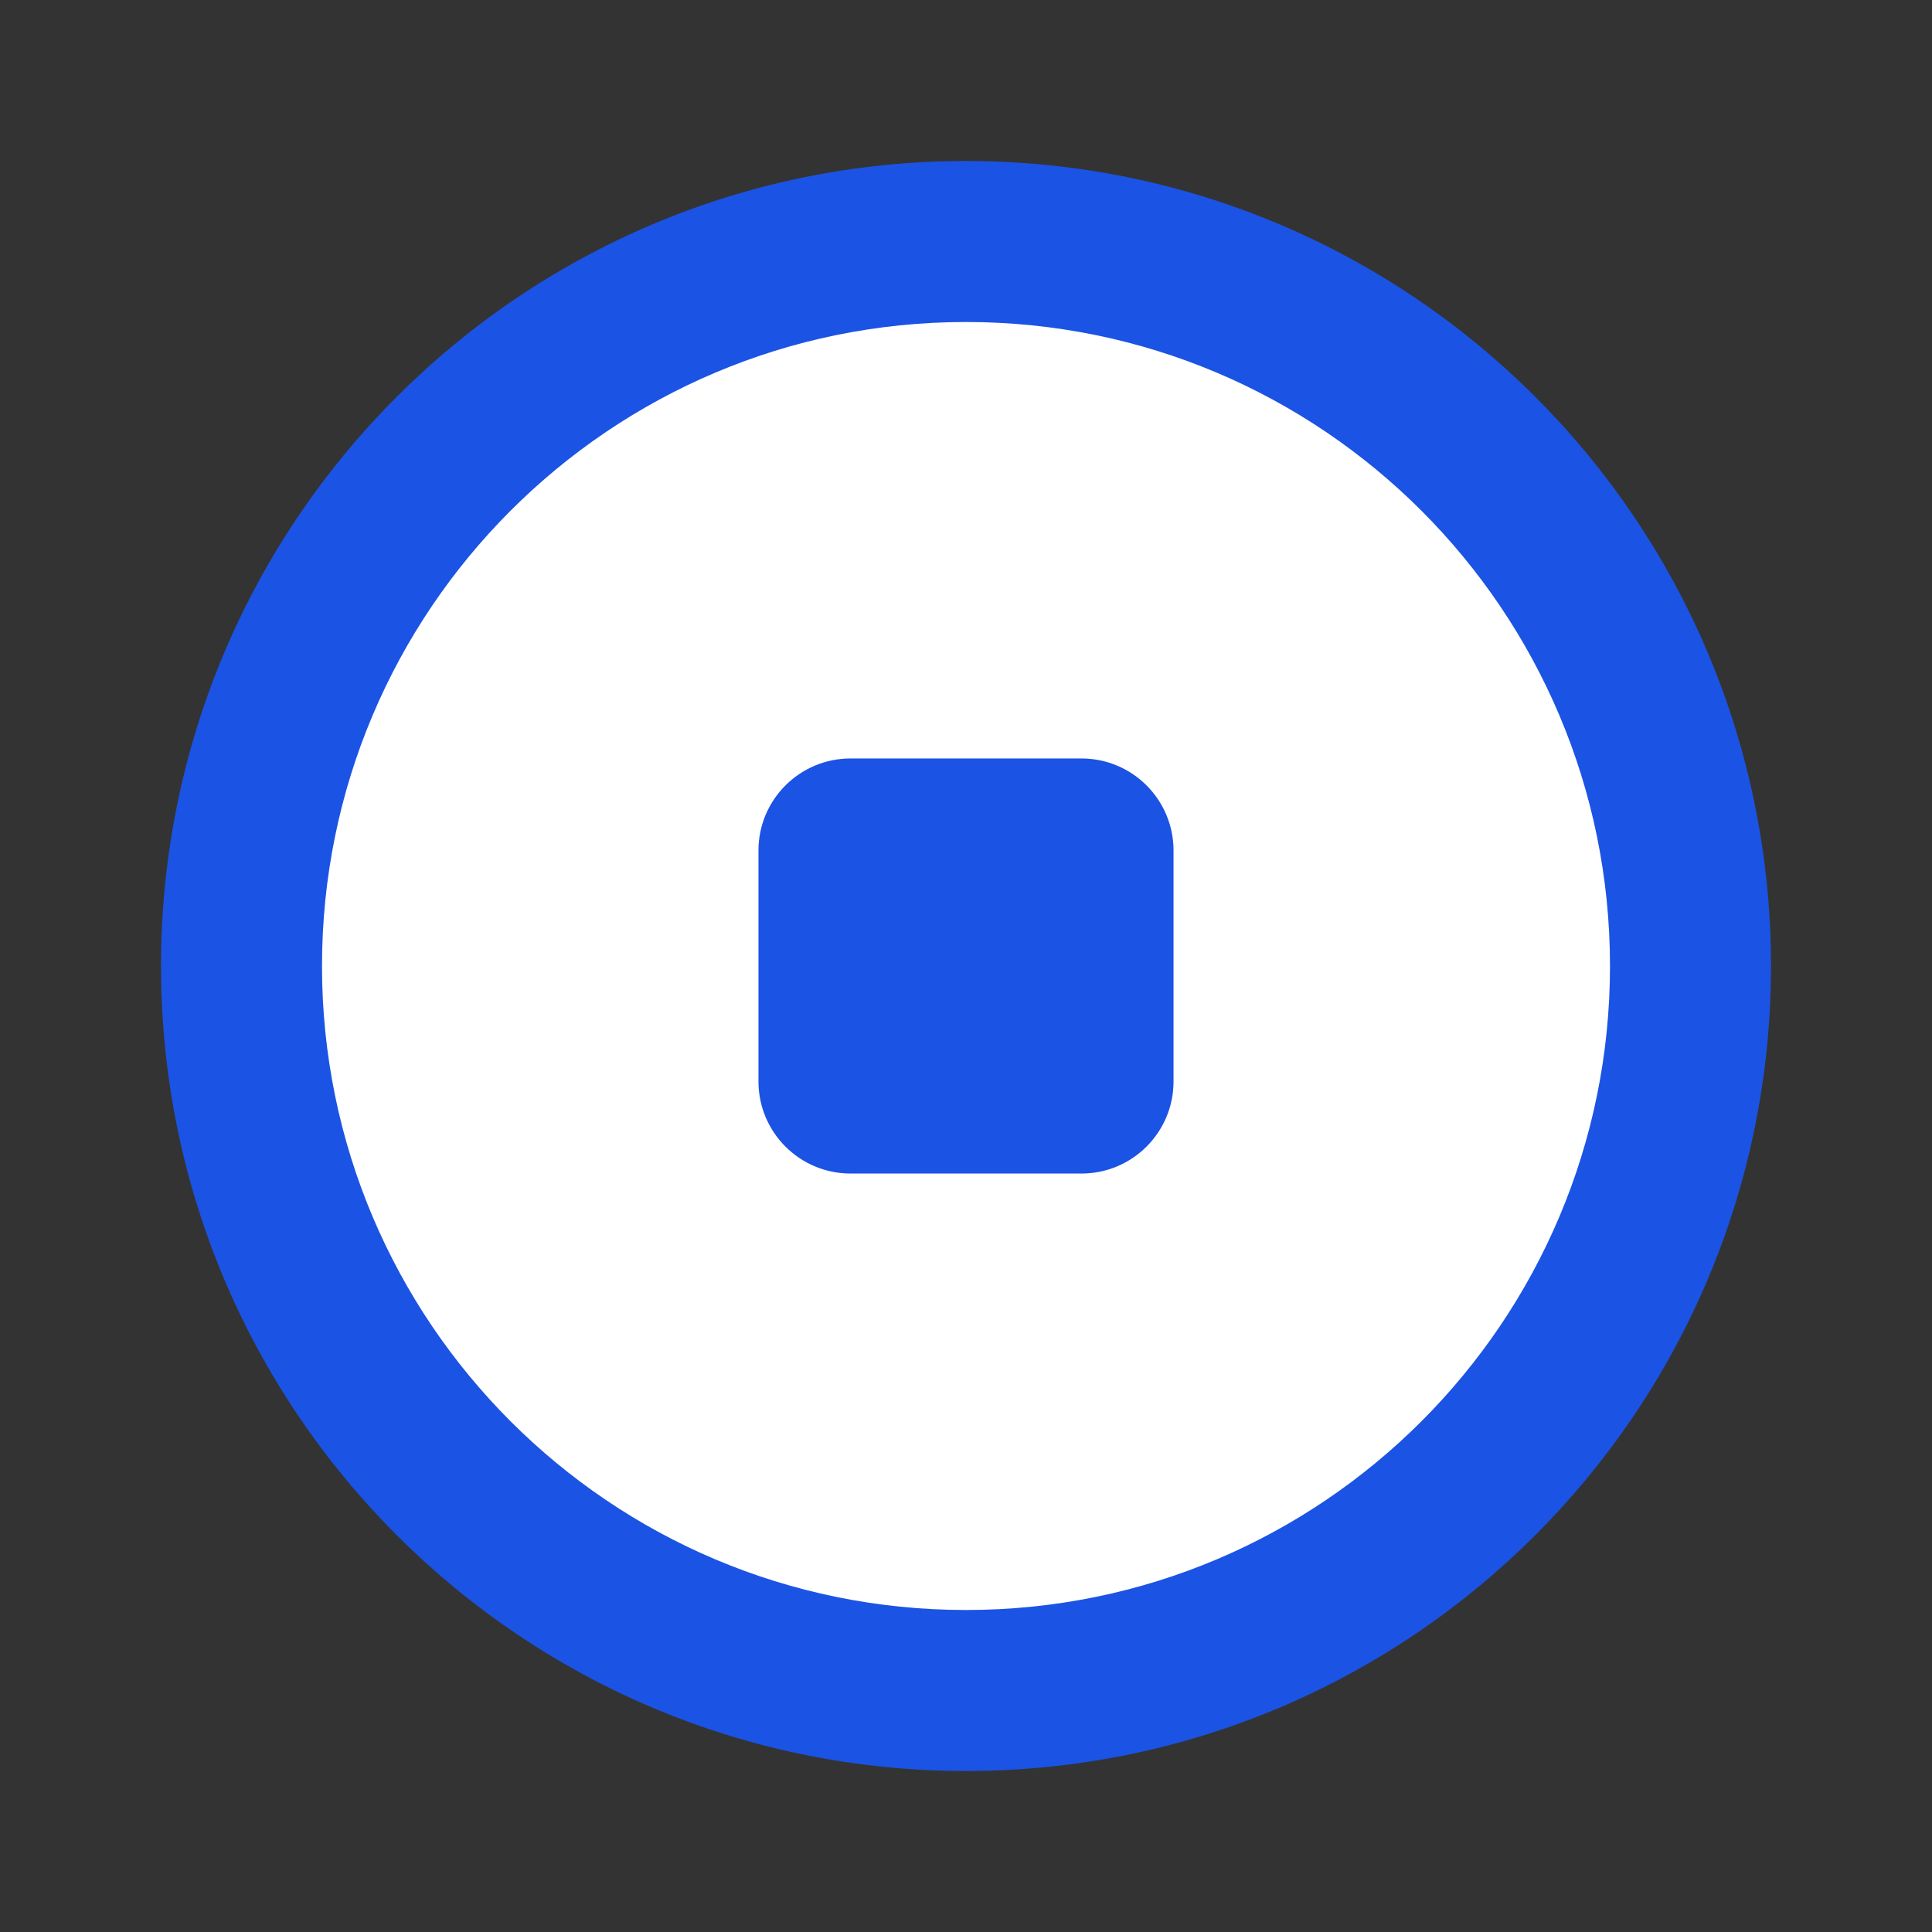 <svg width="24" height="24" viewBox="0 0 24 24" fill="none" xmlns="http://www.w3.org/2000/svg">
<rect x="0" y="0" width="24" height="24" fill="#333333" stroke="none"/>
<path d="M12 22C17.523 22 22 17.523 22 12C22 6.477 17.523 2 12 2C6.477 2 2 6.477 2 12C2 17.523 6.477 22 12 22Z" fill="#1B53E4"/>
<path fill-rule="evenodd" clip-rule="evenodd" d="M4 12C4 16.418 7.582 20 12 20C16.418 20 20 16.418 20 12C20 7.582 16.418 4 12 4C7.582 4 4 7.582 4 12ZM10.565 9.422C9.934 9.422 9.422 9.934 9.422 10.565V13.435C9.422 14.066 9.934 14.578 10.565 14.578H13.435C14.066 14.578 14.578 14.066 14.578 13.435V10.565C14.578 9.934 14.066 9.422 13.435 9.422H10.565Z" fill="white"/>
</svg>
